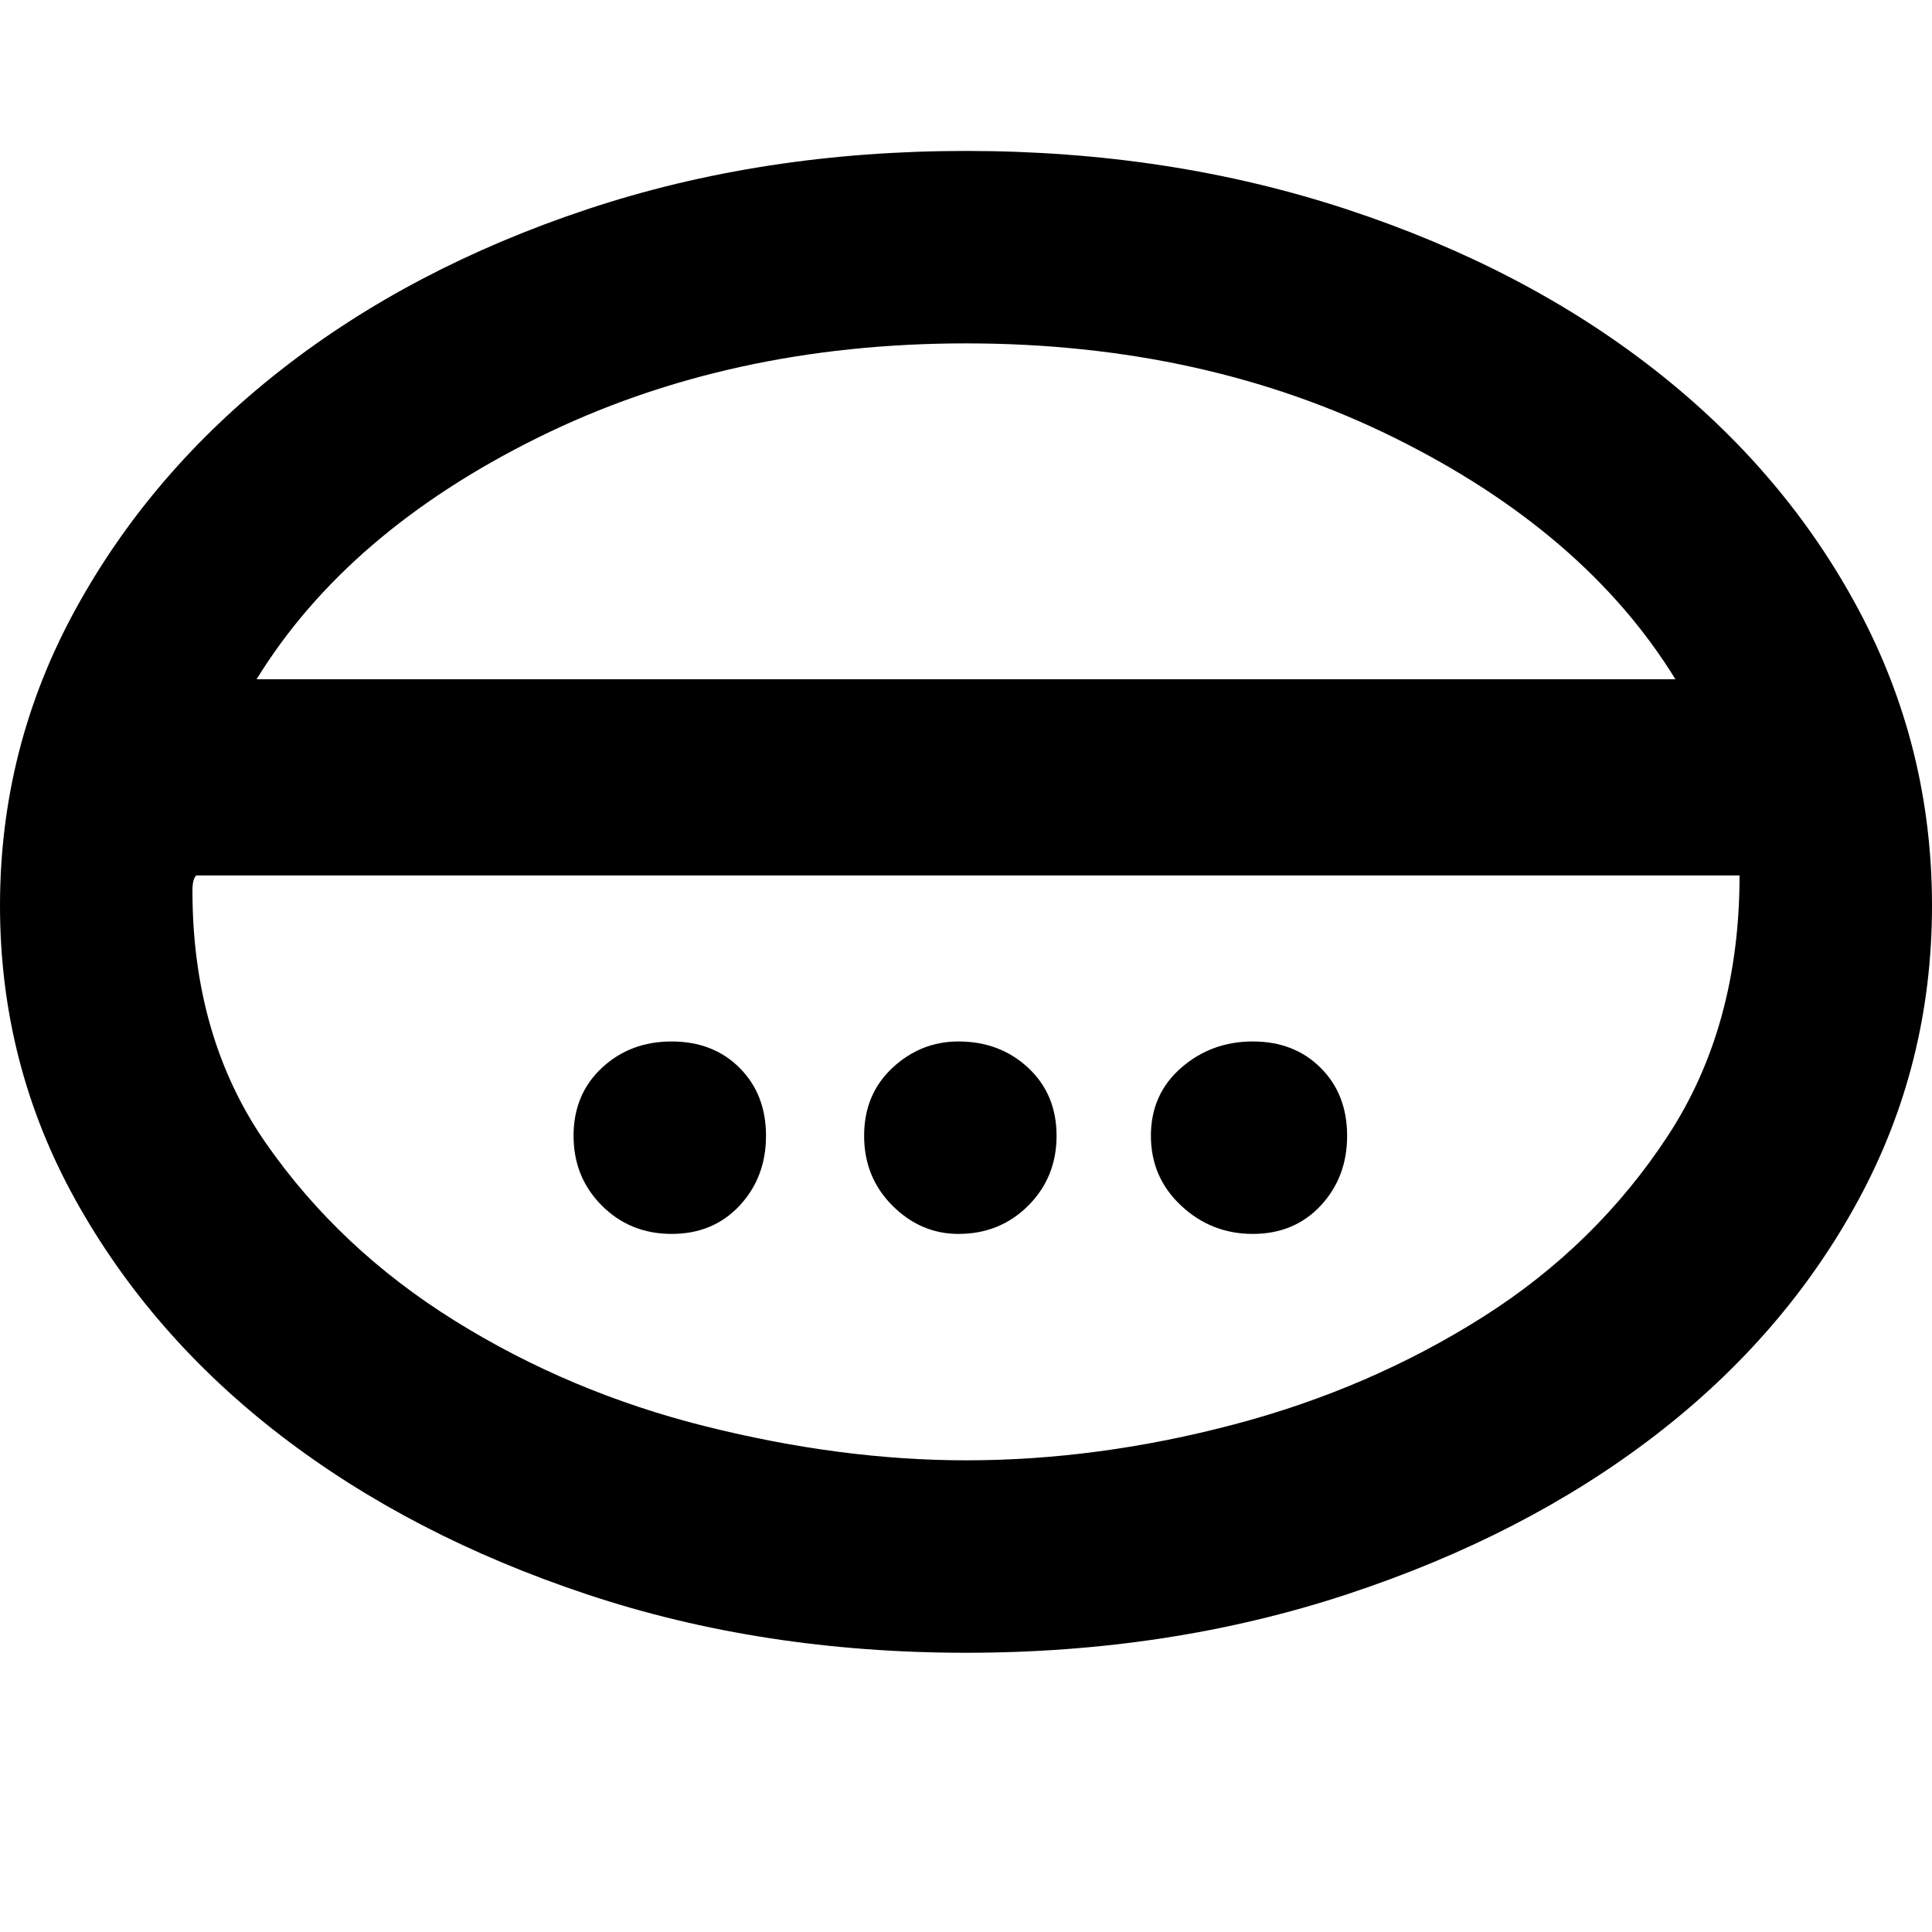 <svg xmlns="http://www.w3.org/2000/svg" viewBox="0 0 512 512">
	<path d="M459 232H52q-1 1-1 4 0 39 19.5 67t50 47 66.5 28 69 9q35 0 71-9.5t66-28.5 49-48 19-69h-2zM256 91q-63 0-113.5 25T68 180h376q-24-39-74.5-64T256 91zm-53 210q0 11-7 18.5t-18 7.5-18.5-7.5T152 301t7.5-18 18.5-7 18 7 7 18zm77 0q0 11-7.5 18.5T254 327q-10 0-17.5-7.5T229 301t7.5-18 17.5-7q11 0 18.5 7t7.5 18zm-24 137q-54 0-100.5-15.5t-81-42T20 318 0 240t20-78.5T74.5 98t81-42.5T256 40t101 15.5T438.5 98t54 63.5T512 240t-19.5 78-54 62.5-81.5 42T256 438zm101-137q0 11-7 18.5t-18 7.5-19-7.5-8-18.5 8-18 19-7 18 7 7 18z"/>
</svg>